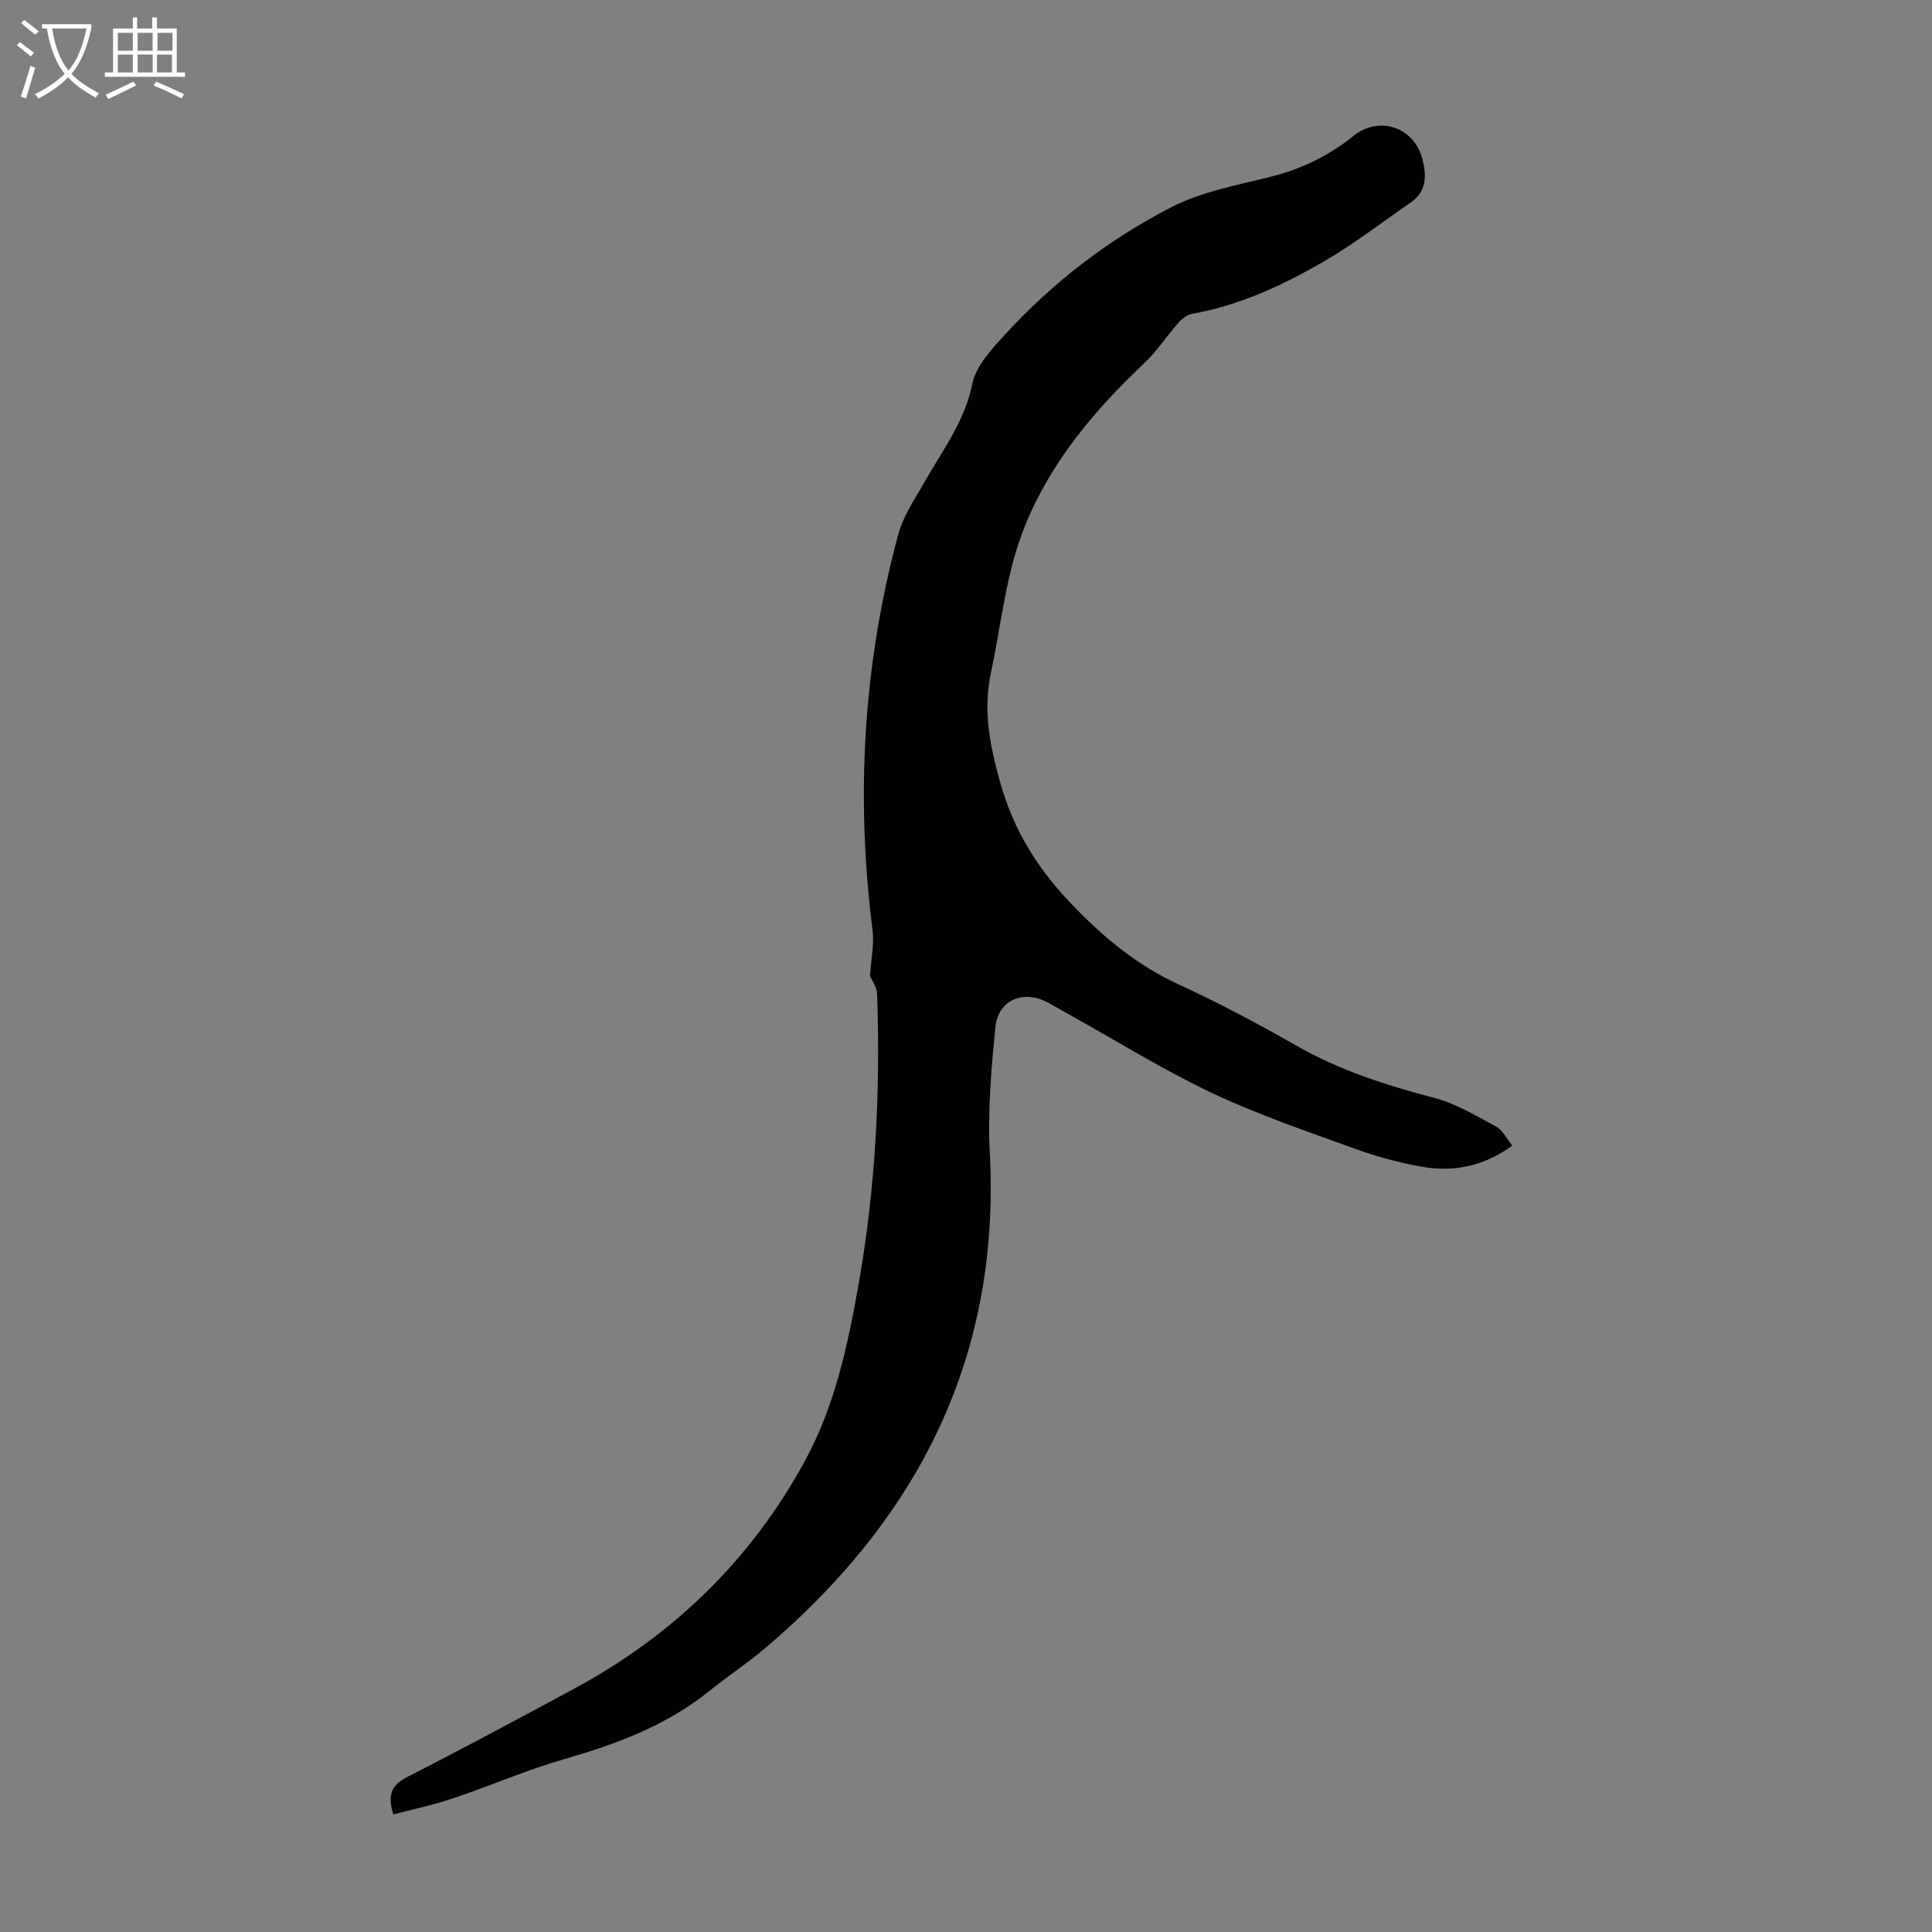 <svg enable-background="new 0 0 400 400" viewBox="0 0 400 400" xmlns="http://www.w3.org/2000/svg"><rect x="0" y="0" width="400" height="400" fill="#808080" stroke="none"/><path d="m81.43 375.65c-1.41-4.5 0-6.29 3.09-7.86 11.45-5.83 22.78-11.93 34.1-18.02 20.62-11.09 36.82-26.72 48.05-47.34 6.18-11.36 8.84-23.82 11.07-36.4 3.53-19.91 4.56-40 3.86-60.18-.05-1.53-1.16-3.02-1.48-3.79.22-3.51.9-6.57.53-9.5-3.5-27.62-1.95-54.9 5.28-81.78 1.04-3.88 3.46-7.43 5.49-11 3.72-6.56 8.31-12.52 9.89-20.33.76-3.72 4.03-7.19 6.78-10.2 9.9-10.82 21.49-19.7 34.46-26.37 6.33-3.25 13.73-4.57 20.74-6.34 6.32-1.6 11.94-4.37 16.96-8.42 5.23-4.21 12.52-1.85 14.23 4.78.87 3.36.98 6.71-2.39 9.02-5.97 4.1-11.72 8.57-17.96 12.19-8.51 4.93-17.43 9.1-27.28 10.85-1.04.19-2.13 1.03-2.87 1.86-2.41 2.71-4.4 5.84-7.02 8.31-10.25 9.71-19.24 20.27-24.66 33.52-4.03 9.84-4.95 20.36-7.13 30.62-1.68 7.89-.23 15.02 1.87 22.58 2.69 9.67 7.44 17.51 14.3 24.78 6.7 7.11 13.81 13.1 22.73 17.2 8.32 3.83 16.43 8.15 24.39 12.69 8.94 5.1 18.52 8.17 28.41 10.76 4.52 1.18 8.72 3.73 12.89 5.97 1.33.71 2.12 2.44 3.35 3.93-5.87 4.28-12.11 5.54-18.7 4.38-4.7-.83-9.39-2.09-13.87-3.72-9.98-3.62-20.08-7.04-29.65-11.57-10.18-4.82-19.8-10.82-29.67-16.31-1.37-.76-2.73-1.54-4.09-2.3-5.11-2.85-10.46-.75-11.04 5.01-.87 8.65-1.62 17.41-1.16 26.06 2.22 42.3-14.88 75.66-46.5 102.5-3.66 3.11-7.71 5.76-11.45 8.78-8.88 7.18-19.23 11.06-30.07 14.17-7.81 2.25-15.32 5.53-23.04 8.12-4.04 1.38-8.25 2.25-12.44 3.35z" fill="#010102"/><g fill="#fafbfa"><path d="m6.4 11.7c-1-.8-1.9-1.6-2.9-2.3l.6-.7c.9.7 1.9 1.4 2.9 2.2zm-2.1 8.3c.7-2.1 1.4-4.2 2-6.4.2.1.6.3 1 .4-.7 2.3-1.3 4.4-1.9 6.4zm3-12.8c-1.1-.9-2.1-1.7-2.9-2.4l.6-.7c1 .8 2 1.5 3 2.4zm1.4-1.3v-.9h10.2v.9c-.9 4.2-2.3 7.3-4.1 9.4 1.3 1.4 3.2 2.7 5.7 4-.2.2-.4.5-.7.9-2.5-1.4-4.4-2.7-5.7-4.2-1.4 1.5-3.5 3-6.1 4.4 0 0 0 0-.1-.1-.3-.4-.5-.7-.7-.8 2.7-1.3 4.7-2.8 6.2-4.2-1.8-2.2-3-5.3-3.7-9.4zm9.2 0h-7.1c.6 3.8 1.7 6.7 3.4 8.7 1.7-2 2.9-4.8 3.7-8.7z"/><path d="m31.6 3.6h.9v2.3h4.1v9.1h1.7v.9h-16.6v-.9h1.7v-9.1h4.1v-2.3h.9v2.3h3.1v-2.3zm-4 13.3.6.8c-1.9.9-3.8 1.9-5.8 2.8-.2-.3-.3-.6-.5-.9 2-.9 3.9-1.8 5.7-2.7zm-3.2-10.1v3.7h3.1v-3.7zm0 4.5v3.7h3.1v-3.7zm4.1-4.5v3.7h3.1v-3.7zm0 4.5v3.7h3.1v-3.7zm9.1 9.1c-2.1-1.1-4.1-2-5.8-2.7l.5-.8c2.2.9 4.1 1.8 5.8 2.6zm-1.9-13.6h-3.1v3.7h3.1zm-3.2 4.5v3.7h3.1v-3.7z"/></g></svg>